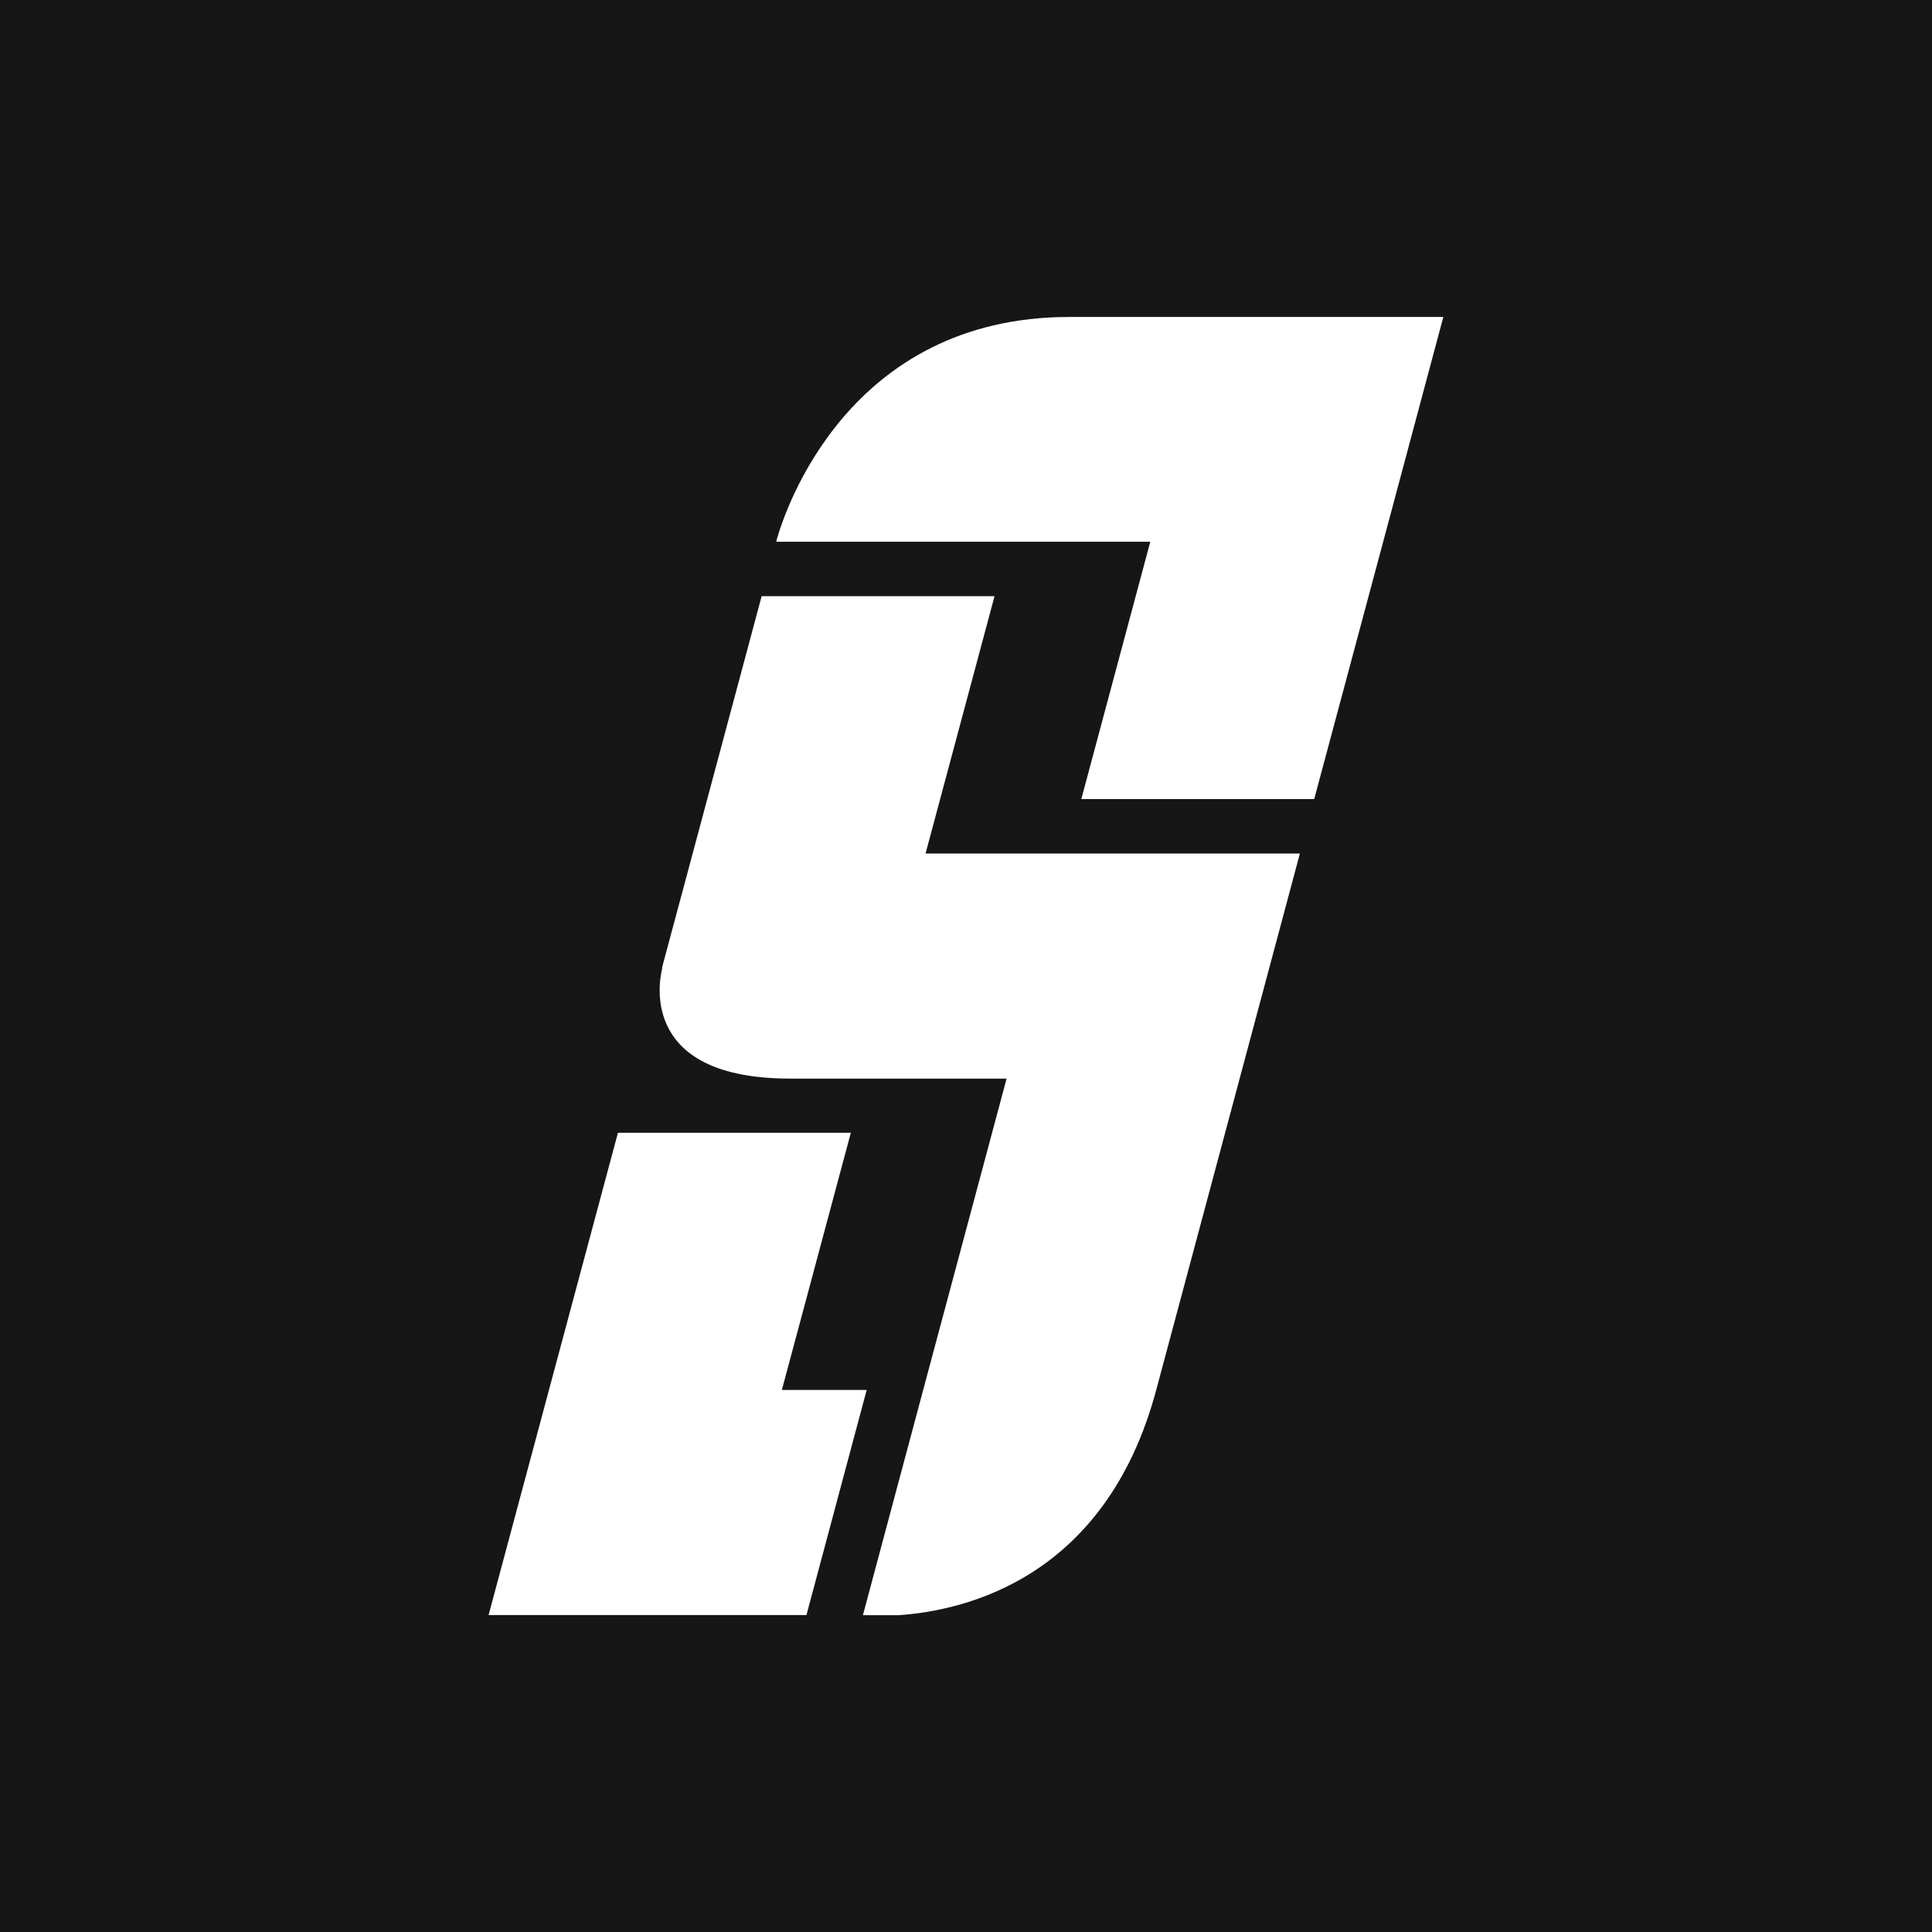 <?xml version="1.0" encoding="UTF-8"?><svg id="Layer_1" xmlns="http://www.w3.org/2000/svg" viewBox="0 0 128 128"><defs><style>.cls-1{fill:#fff;}.cls-2{fill:#161616;}</style></defs><rect class="cls-2" x="0" width="128" height="128"/><g><polygon class="cls-1" points="51.8 92.09 56.37 75.05 40.94 75.05 36.37 92.09 32.37 107 47.81 107 53.43 107 57.42 92.09 51.8 92.09"/><path class="cls-1" d="M86.1,56.55h-15.43s-9.35,0-9.35,0l4.57-17.05h-15.43l-4.57,17.05-2,7.45s0,.02-.01,.05c0,.01,0,.03-.01,.04,0,0,0,.02,0,.03v.05c-.27,1.1-1.29,7.28,8.45,7.29h.37s4.65,0,4.65,0h9.35l-5.53,20.64h0l-3.99,14.91h2.37c4.41-.3,13.72-2.45,17.06-14.91l5.53-20.64,3.99-14.91h0Z"/><path class="cls-1" d="M95.63,21h0s-24.78,0-24.78,0c-14.66,0-18.84,12.84-19.37,14.68-.02,.07-.03,.12-.04,.15,0,.02,0,.03-.01,.04,0,.01,0,.02,0,.02h24.78s-4.57,17.05-4.57,17.05h15.43l4.57-17.05,3.99-14.91h0Z"/></g></svg>